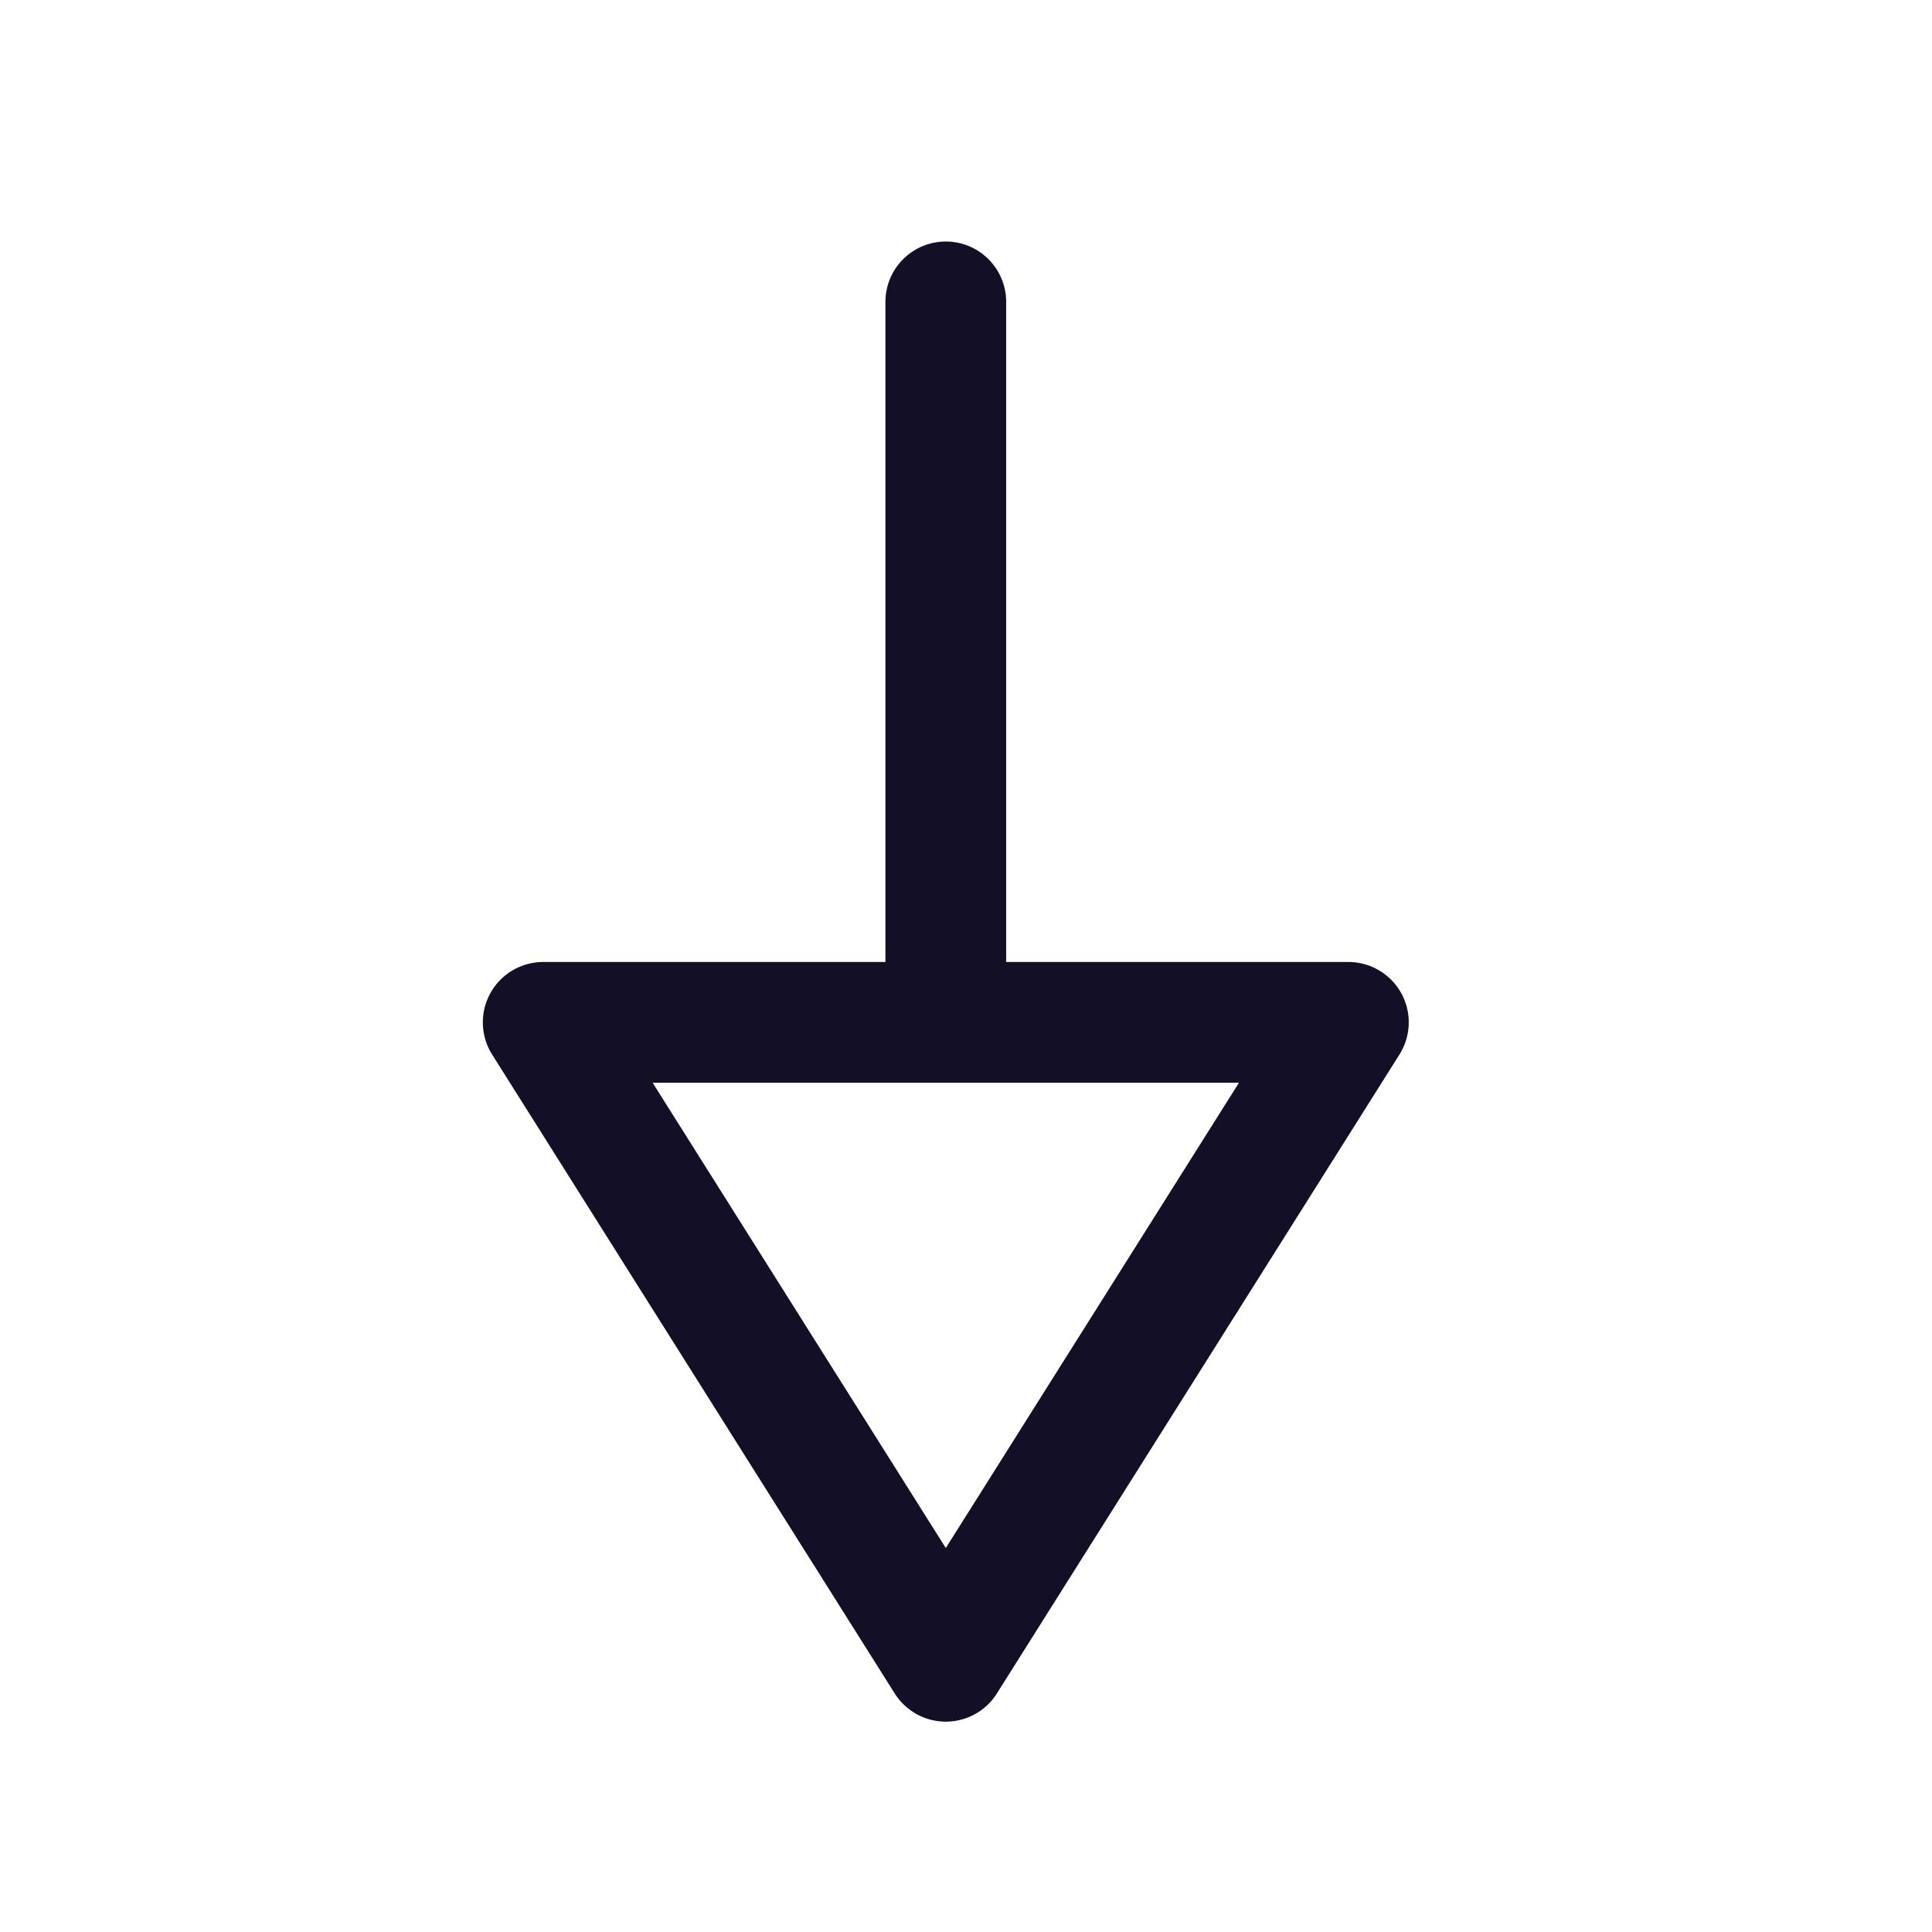 <svg width="24" height="24" viewBox="0 0 24 24" fill="none" xmlns="http://www.w3.org/2000/svg">
<path d="M11.749 12.7L11.749 3.75" stroke="#130F26" stroke-width="1.5" stroke-linecap="round" stroke-linejoin="round"/>
<path fill-rule="evenodd" clip-rule="evenodd" d="M16.75 12.7L11.749 20.637L6.748 12.7L16.75 12.7Z" stroke="#130F26" stroke-width="1.5" stroke-linecap="round" stroke-linejoin="round"/>
</svg>
